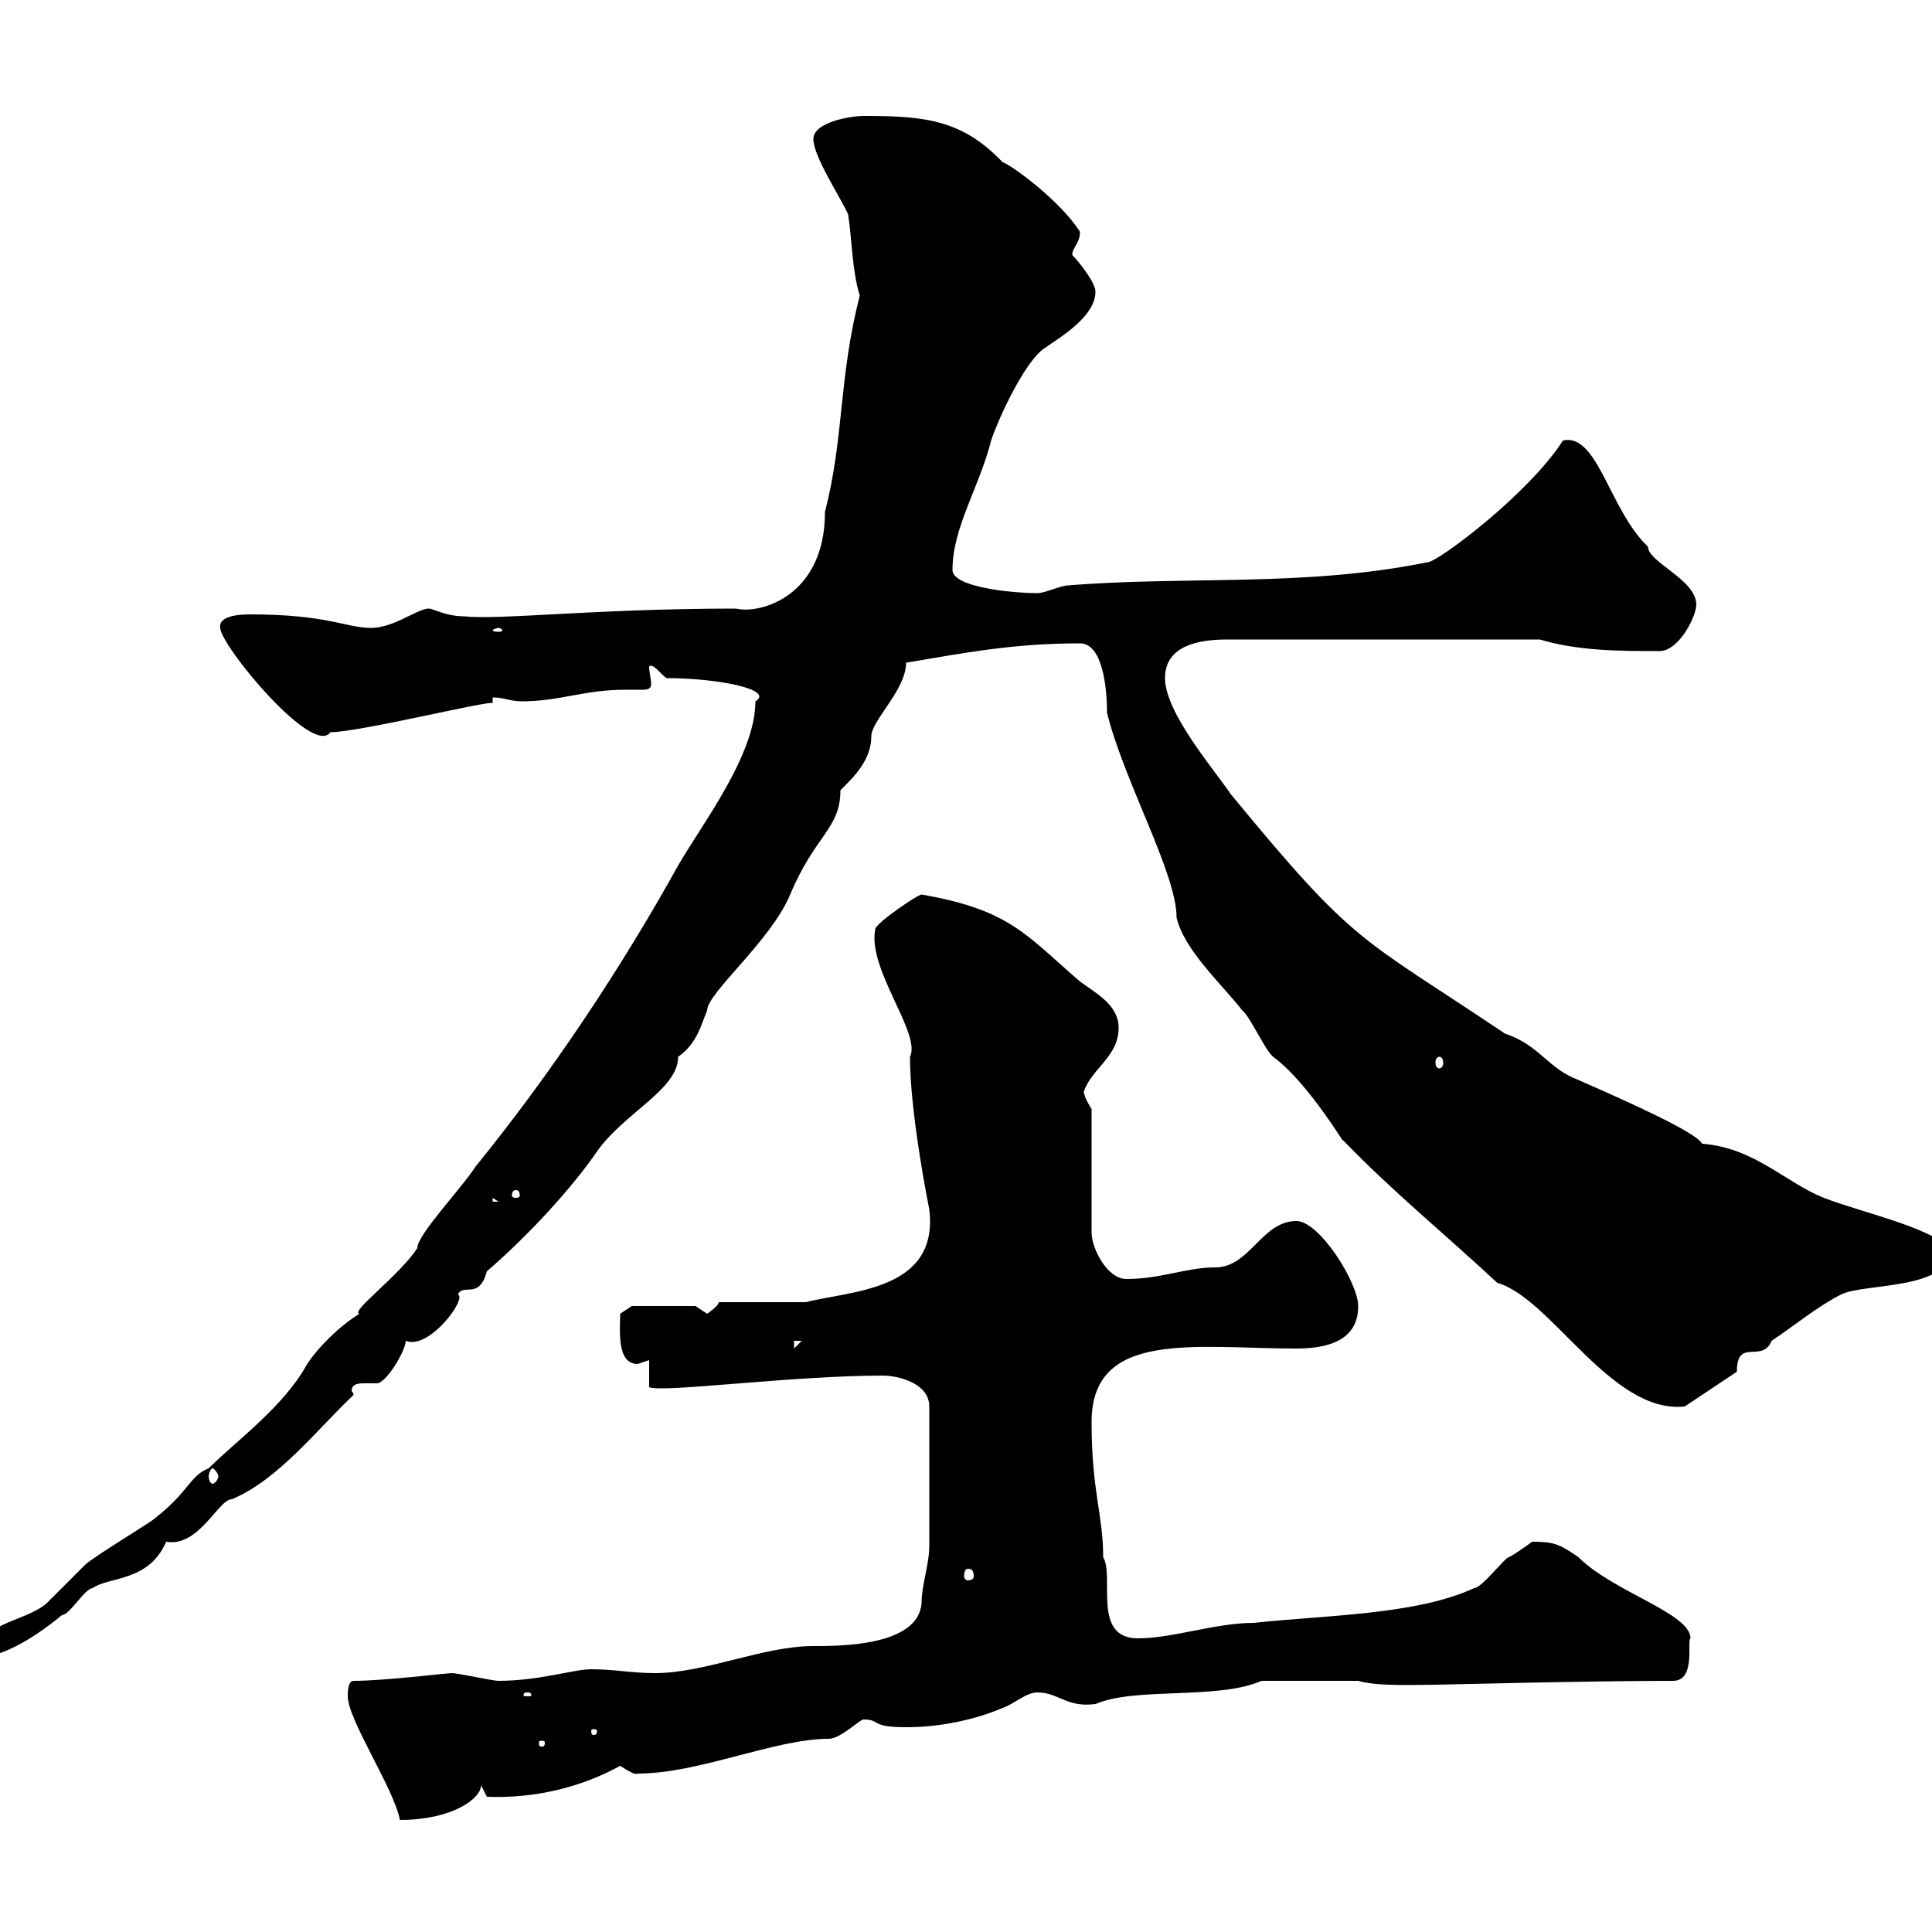 <svg xmlns="http://www.w3.org/2000/svg" xmlns:xlink="http://www.w3.org/1999/xlink" width="300" height="300"><path d="M54 263.40C54 267 61.20 277.80 62.10 282.60C70.20 282.60 74.70 279.30 74.70 277.20L75.60 279C83.10 279.30 90.30 277.50 96.30 274.20C97.20 274.80 98.70 275.70 99 275.40C108.60 275.40 120.30 270 128.70 270C130.50 270 133.50 267 134.10 267C136.80 267 135 268.20 140.70 268.20C146.10 268.20 151.50 267 155.70 265.20C157.50 264.60 159.30 262.80 161.10 262.80C164.40 262.80 165.60 265.20 170.10 264.60C176.40 261.90 189 264 195.90 261L210.90 261C213.90 261.90 219.90 261.60 222.90 261.60C223.80 261.60 246.60 261 259.80 261C263.40 261 261.90 254.70 262.50 254.40C262.50 250.50 250.50 247.20 245.10 241.80C242.10 239.70 241.20 239.40 237.90 239.40C237.90 239.40 235.50 241.20 234.30 241.80C233.70 241.80 230.10 246.60 228.90 246.60C219.90 250.80 205.50 250.80 194.70 252C188.70 252 182.10 254.40 176.70 254.40C169.50 254.40 173.10 244.80 171.30 241.80C171.30 235.20 169.50 231.60 169.50 220.80C169.50 206.40 185.70 209.40 201.30 209.40C207.60 209.40 210.90 207.30 210.90 202.80C210.90 199.20 204.90 189.60 201.30 189.60C195.90 189.60 194.10 196.80 188.70 196.80C184.20 196.80 180.30 198.60 174.90 198.60C171.90 198.60 169.50 193.80 169.50 191.40L169.50 172.20C169.50 172.20 168.30 170.40 168.30 169.50C169.50 165.90 173.70 164.10 173.70 159.60C173.70 156 170.10 154.20 167.70 152.40C159.30 145.20 156.90 141.30 143.10 138.90C142.50 138.90 135.90 143.40 135.90 144.30C134.70 150.60 143.10 160.50 141.30 164.10C141.30 173.10 144.30 187.80 144.30 187.80C145.80 200.40 132.30 200.40 125.10 202.20L111.60 202.20C111.60 202.80 109.80 204 109.80 204C109.80 204 108 202.80 108 202.80L98.10 202.80L96.30 204C96.30 206.40 95.70 211.80 99 211.80C99 211.80 100.80 211.20 100.80 211.20L100.80 215.40C102.90 216.30 123 213.60 137.10 213.60C139.50 213.60 144.30 214.80 144.30 218.40L144.30 240C144.30 243 143.10 246 143.10 249C142.50 255.60 130.50 255.60 126.30 255.60C118.50 255.60 109.50 259.80 101.70 259.80C98.10 259.80 95.40 259.20 91.80 259.20C89.10 259.20 83.70 261 77.40 261C76.50 261 71.10 259.80 70.20 259.80C69.30 259.80 59.70 261 54.90 261C54 261 54 262.80 54 263.40ZM84.60 270.60C84.60 271.20 84.30 271.20 84.30 271.20C83.70 271.20 83.70 271.20 83.70 270.60C83.70 270.30 83.70 270.30 84.30 270.30C84.30 270.30 84.60 270.30 84.60 270.60ZM92.70 268.80C92.70 269.40 92.40 269.40 92.10 269.40C92.10 269.40 91.80 269.40 91.80 268.80C91.80 268.50 92.10 268.50 92.10 268.50C92.40 268.50 92.70 268.50 92.70 268.80ZM81.90 262.80C82.50 262.80 82.50 263.10 82.50 263.10C82.50 263.40 82.50 263.40 81.90 263.40C81.30 263.40 81.30 263.40 81.30 263.10C81.30 263.10 81.30 262.80 81.90 262.80ZM32.40 228C29.40 229.20 29.40 231.60 24 235.80C23.40 236.40 14.40 241.80 13.20 243C12.60 243.60 7.80 248.40 7.20 249C3.60 252-3.60 252-3.60 257.40C0.60 257.40 6 253.80 9.60 250.80C10.80 250.80 13.20 246.60 14.40 246.60C16.80 244.80 23.10 245.70 25.80 239.40C30.90 240.30 33.90 232.80 36 232.80C43.20 229.80 49.20 222 54.90 216.60C54.90 216.30 54.60 216 54.60 216C54.60 214.80 55.80 214.80 56.70 214.80C57.60 214.80 58.50 214.80 58.50 214.80C60 214.80 63 209.70 63 208.20C66.60 209.70 72.60 201.60 71.10 201C72 199.20 74.40 201.90 75.60 197.40C81.90 192 88.80 184.50 92.70 178.80C96.90 172.80 105.30 169.20 105.30 164.10C108.30 162 108.90 159 109.80 156.90C109.80 154.20 119.70 146.10 122.70 138.90C126.60 129.60 130.50 128.70 130.50 122.70C132.30 120.90 135.30 118.20 135.30 114.30C135.30 111.90 140.70 107.10 140.70 102.90C149.70 101.40 157.20 99.90 167.70 99.90C171.30 99.90 171.90 107.10 171.90 110.70C174.60 121.50 182.70 135.60 182.70 142.50C183.90 147.60 189.90 153 192.90 156.90C194.10 157.80 196.50 163.20 197.70 164.10C203.40 168.30 209.40 178.80 208.50 177C216 184.80 224.10 191.40 232.50 199.20C240.90 201.60 250.20 219.60 261.60 218.40L269.70 213C269.70 207.60 273.60 211.80 275.10 208.20C278.70 205.80 282.30 202.80 285.90 201C289.50 199.20 303 200.40 303 193.80C298.50 190.20 289.50 188.40 283.20 186C277.20 183.60 272.40 178.20 264.30 177.60C263.40 175.80 252.60 171 245.10 167.70C240.30 165.90 239.10 162.30 233.70 160.50C210.90 145.20 210.60 147 191.10 123.30C188.70 119.70 180.90 110.70 180.90 105.30C180.90 101.10 184.50 99.30 190.50 99.30L239.10 99.30C245.10 101.10 251.70 101.10 257.70 101.10C260.70 101.10 263.40 95.70 263.40 93.90C263.40 90 255.90 87.30 255.90 84.90C249.90 79.20 248.10 67.20 242.70 68.40C237.30 76.80 223.20 87.30 221.70 87.30C202.50 91.20 184.20 89.40 165.90 90.90C164.70 90.90 162.30 92.10 161.10 92.10C157.20 92.10 147.90 91.20 147.90 88.50C147.90 81.90 152.10 75.60 153.90 68.40C155.10 64.80 159.30 55.80 162.30 54C164.40 52.50 170.10 49.20 170.10 45.30C170.10 43.80 167.40 40.50 166.50 39.60C166.50 38.40 167.70 37.80 167.70 36C164.70 31.20 156.90 25.50 155.70 25.20C149.40 18.60 143.70 18 134.10 18C132.30 18 126.30 18.90 126.30 21.60C126.30 24.30 130.50 30.60 131.70 33.30C132.30 37.20 132.30 42 133.50 45.90C130.20 58.80 131.10 67.80 128.10 79.50C128.10 92.70 117.90 95.40 114.30 94.50C92.40 94.50 77.70 96.30 72 95.70C69.30 95.70 67.20 94.50 66.60 94.50C64.80 94.50 61.20 97.50 57.60 97.50C53.70 97.50 51 95.40 38.70 95.40C36.90 95.40 33.90 95.70 34.20 97.50C34.20 100.20 48.60 117.60 51.30 113.70C55.80 113.70 76.50 108.60 76.50 109.20C76.50 108.90 76.50 108.60 76.50 108.30C78.30 108.30 79.20 108.90 81 108.90C87 108.90 90.60 107.10 97.20 107.10C97.80 107.10 99 107.10 99.90 107.10C100.80 107.10 101.10 106.80 101.10 106.20C101.10 105.30 100.80 104.40 100.80 103.50C101.40 102.90 102.60 104.70 103.50 105.30C111.60 105.30 120.30 107.10 117.30 108.90C117.30 117.30 108.90 128.10 105.30 134.40C96.30 150.60 85.50 166.80 73.80 181.20C71.70 184.50 64.80 191.70 64.80 193.80C62.10 198 54.30 203.70 55.80 204C52.50 206.10 49.50 209.10 47.70 211.80C44.10 218.40 36.60 223.80 32.40 228ZM150.30 243.60C150.90 243.60 151.20 243.90 151.20 244.80C151.20 245.10 150.90 245.40 150.30 245.40C150 245.40 149.70 245.10 149.70 244.80C149.70 243.90 150 243.60 150.30 243.60ZM33 228C33.30 228 33.90 228.90 33.90 229.20C33.90 229.80 33.30 230.40 33 230.40C32.70 230.40 32.40 229.80 32.40 229.20C32.40 228.90 32.70 228 33 228ZM123.30 208.20L124.50 208.20L123.30 209.40ZM76.50 186L77.40 186.60L76.50 186.60ZM80.10 184.80C80.70 184.80 80.70 185.40 80.70 185.70C80.70 185.70 80.70 186 80.10 186C79.50 186 79.50 185.70 79.50 185.70C79.50 185.40 79.50 184.80 80.10 184.80ZM223.50 164.10C223.80 164.10 224.10 164.40 224.10 165C224.10 165.60 223.80 165.90 223.50 165.90C223.20 165.90 222.90 165.60 222.90 165C222.90 164.40 223.20 164.10 223.50 164.10ZM77.40 97.50C77.70 97.50 78 97.80 78 97.80C78 98.10 77.70 98.10 77.40 98.10C77.10 98.10 76.50 98.10 76.50 97.80C76.50 97.80 77.10 97.50 77.40 97.50Z"/></svg>